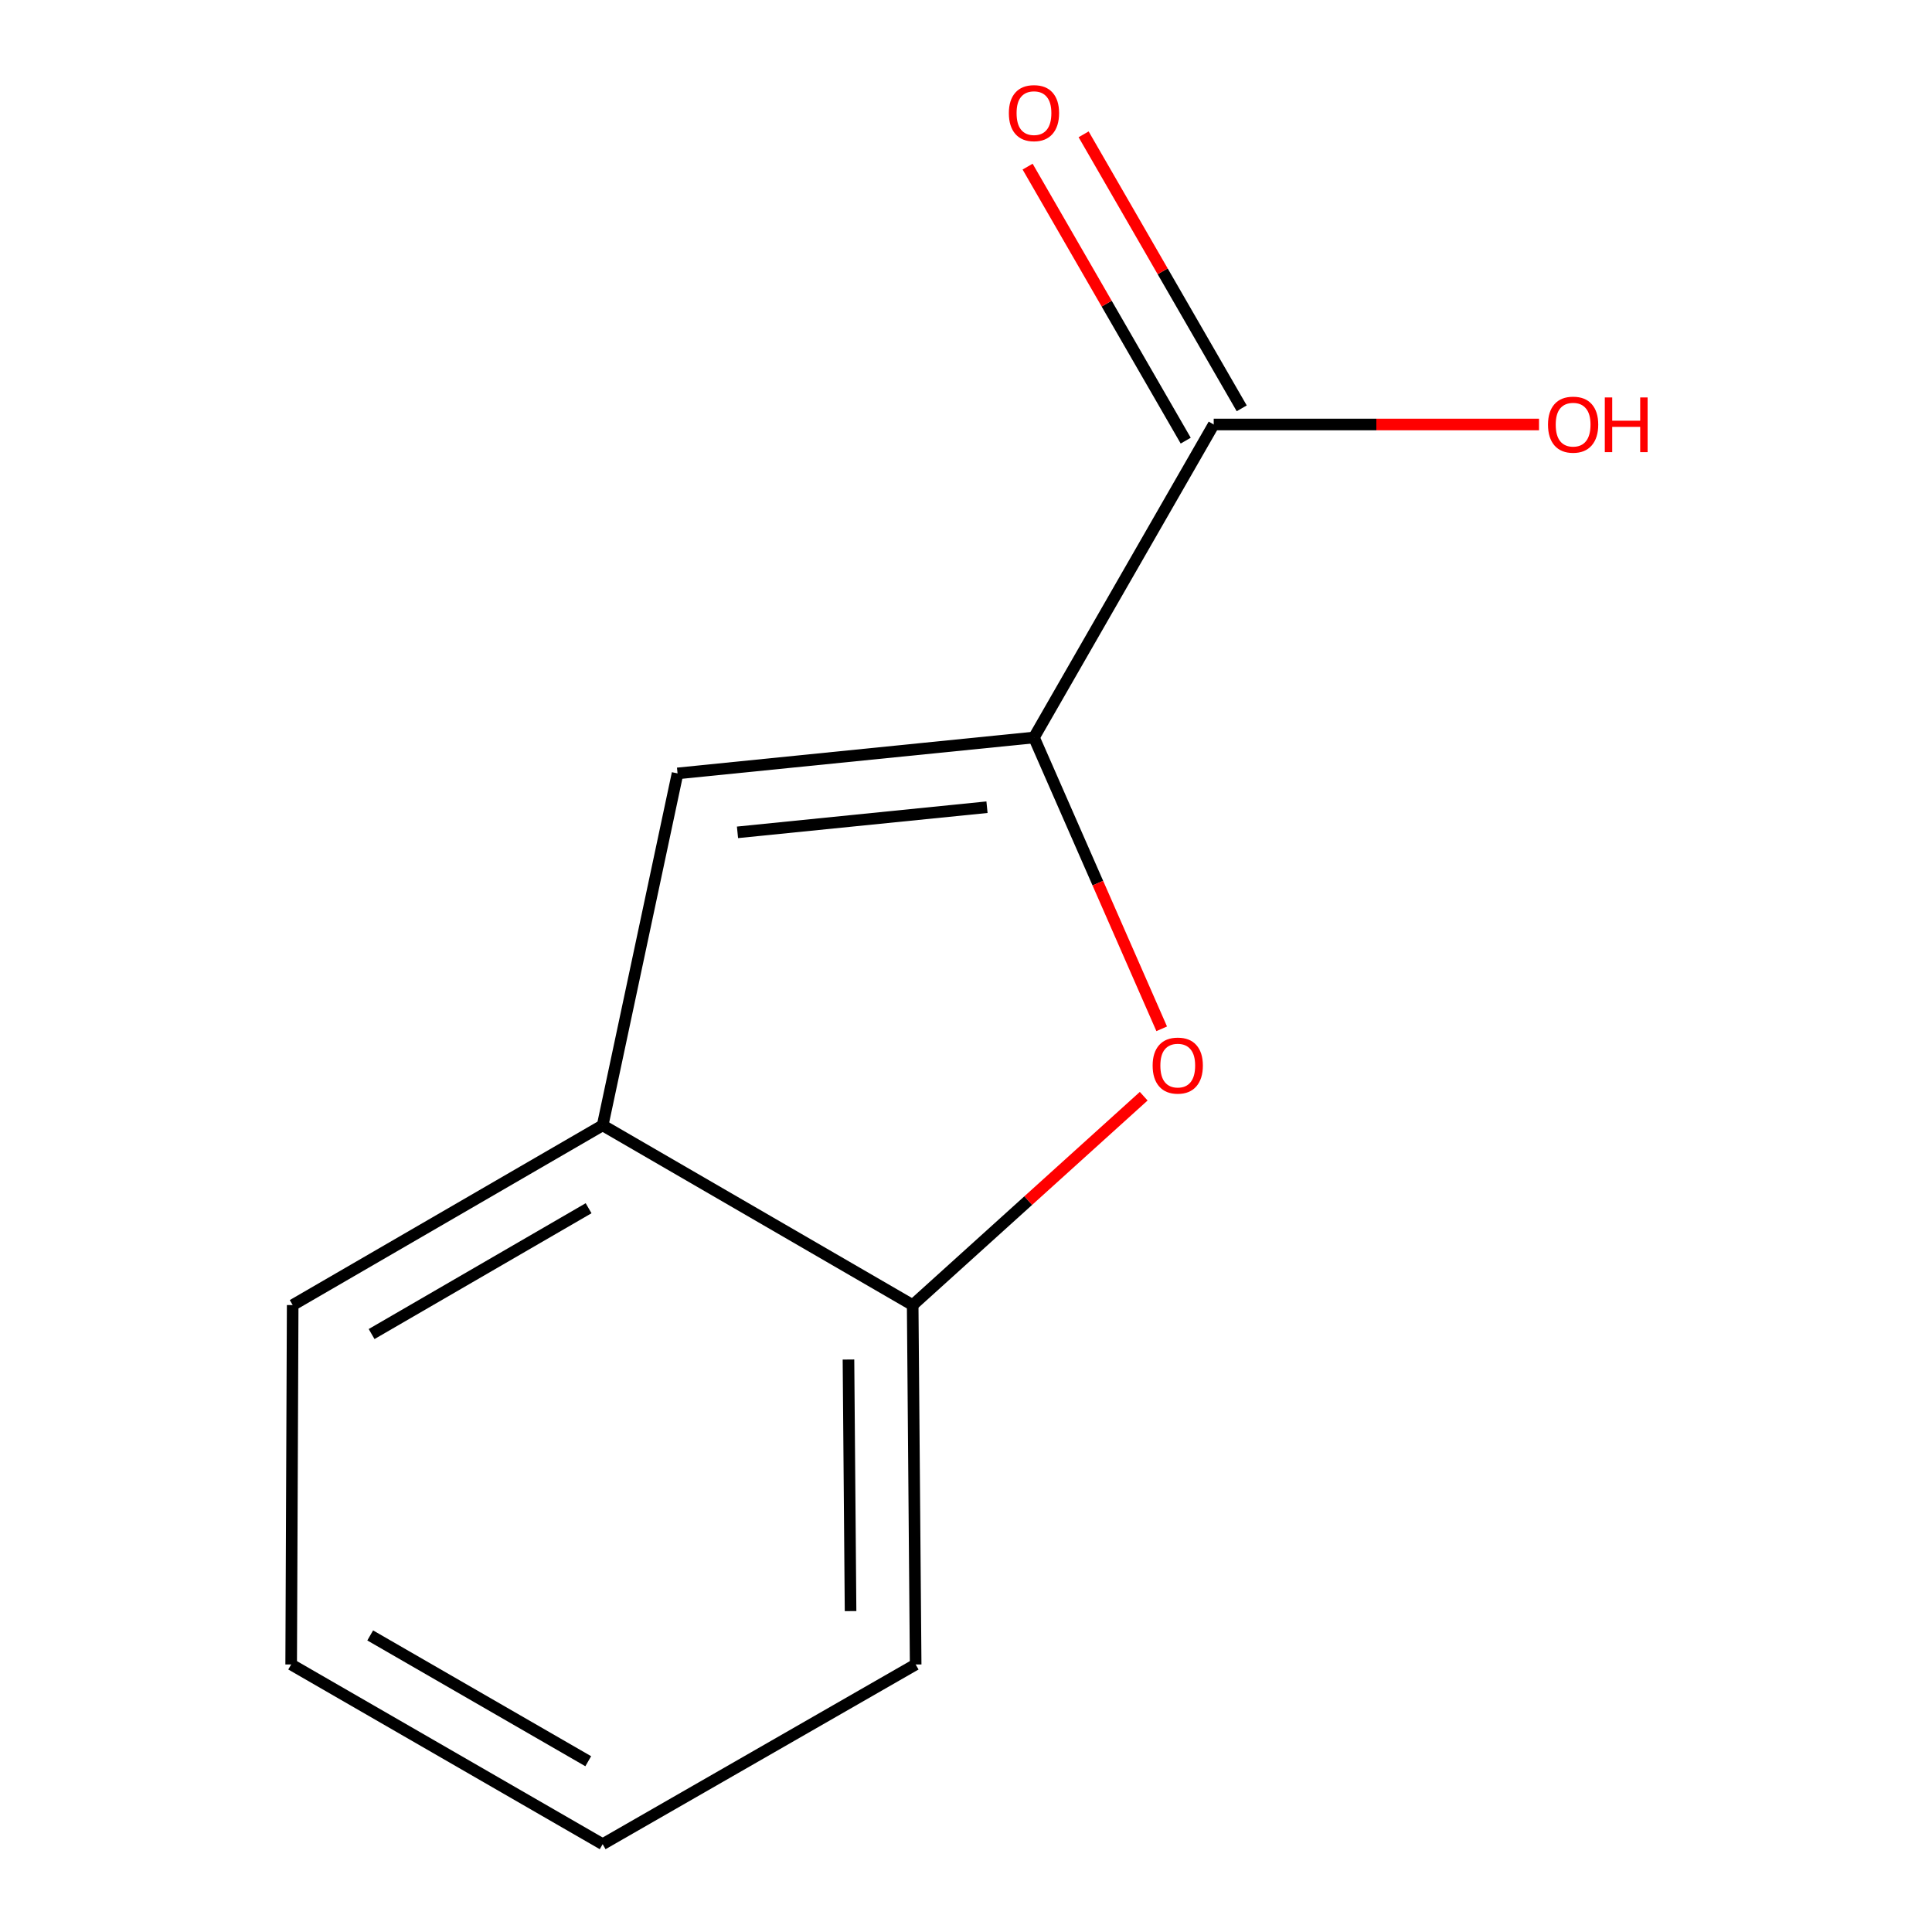 <?xml version='1.0' encoding='iso-8859-1'?>
<svg version='1.1' baseProfile='full'
              xmlns='http://www.w3.org/2000/svg'
                      xmlns:rdkit='http://www.rdkit.org/xml'
                      xmlns:xlink='http://www.w3.org/1999/xlink'
                  xml:space='preserve'
width='1000px' height='1000px' viewBox='0 0 1000 1000'>
<!-- END OF HEADER -->
<rect style='opacity:1.0;fill:#FFFFFF;stroke:none' width='1000' height='1000' x='0' y='0'> </rect>
<path class='bond-0' d='M 535.183,381.721 L 568.239,457.115' style='fill:none;fill-rule:evenodd;stroke:#000000;stroke-width:6px;stroke-linecap:butt;stroke-linejoin:miter;stroke-opacity:1' />
<path class='bond-0' d='M 568.239,457.115 L 601.295,532.509' style='fill:none;fill-rule:evenodd;stroke:#FF0000;stroke-width:6px;stroke-linecap:butt;stroke-linejoin:miter;stroke-opacity:1' />
<path class='bond-1' d='M 535.183,381.721 L 350.699,400.313' style='fill:none;fill-rule:evenodd;stroke:#000000;stroke-width:6px;stroke-linecap:butt;stroke-linejoin:miter;stroke-opacity:1' />
<path class='bond-1' d='M 510.866,417.806 L 381.727,430.82' style='fill:none;fill-rule:evenodd;stroke:#000000;stroke-width:6px;stroke-linecap:butt;stroke-linejoin:miter;stroke-opacity:1' />
<path class='bond-2' d='M 535.183,381.721 L 628.215,219.715' style='fill:none;fill-rule:evenodd;stroke:#000000;stroke-width:6px;stroke-linecap:butt;stroke-linejoin:miter;stroke-opacity:1' />
<path class='bond-3' d='M 591.981,567.395 L 532.19,621.45' style='fill:none;fill-rule:evenodd;stroke:#FF0000;stroke-width:6px;stroke-linecap:butt;stroke-linejoin:miter;stroke-opacity:1' />
<path class='bond-3' d='M 532.19,621.45 L 472.4,675.505' style='fill:none;fill-rule:evenodd;stroke:#000000;stroke-width:6px;stroke-linecap:butt;stroke-linejoin:miter;stroke-opacity:1' />
<path class='bond-4' d='M 350.699,400.313 L 311.936,582.473' style='fill:none;fill-rule:evenodd;stroke:#000000;stroke-width:6px;stroke-linecap:butt;stroke-linejoin:miter;stroke-opacity:1' />
<path class='bond-5' d='M 642.709,211.353 L 601.793,140.437' style='fill:none;fill-rule:evenodd;stroke:#000000;stroke-width:6px;stroke-linecap:butt;stroke-linejoin:miter;stroke-opacity:1' />
<path class='bond-5' d='M 601.793,140.437 L 560.878,69.522' style='fill:none;fill-rule:evenodd;stroke:#FF0000;stroke-width:6px;stroke-linecap:butt;stroke-linejoin:miter;stroke-opacity:1' />
<path class='bond-5' d='M 613.722,228.077 L 572.807,157.161' style='fill:none;fill-rule:evenodd;stroke:#000000;stroke-width:6px;stroke-linecap:butt;stroke-linejoin:miter;stroke-opacity:1' />
<path class='bond-5' d='M 572.807,157.161 L 531.891,86.246' style='fill:none;fill-rule:evenodd;stroke:#FF0000;stroke-width:6px;stroke-linecap:butt;stroke-linejoin:miter;stroke-opacity:1' />
<path class='bond-6' d='M 628.215,219.715 L 712.404,219.715' style='fill:none;fill-rule:evenodd;stroke:#000000;stroke-width:6px;stroke-linecap:butt;stroke-linejoin:miter;stroke-opacity:1' />
<path class='bond-6' d='M 712.404,219.715 L 796.592,219.715' style='fill:none;fill-rule:evenodd;stroke:#FF0000;stroke-width:6px;stroke-linecap:butt;stroke-linejoin:miter;stroke-opacity:1' />
<path class='bond-7' d='M 472.4,675.505 L 473.943,861.532' style='fill:none;fill-rule:evenodd;stroke:#000000;stroke-width:6px;stroke-linecap:butt;stroke-linejoin:miter;stroke-opacity:1' />
<path class='bond-7' d='M 439.167,703.687 L 440.248,833.905' style='fill:none;fill-rule:evenodd;stroke:#000000;stroke-width:6px;stroke-linecap:butt;stroke-linejoin:miter;stroke-opacity:1' />
<path class='bond-11' d='M 472.4,675.505 L 311.936,582.473' style='fill:none;fill-rule:evenodd;stroke:#000000;stroke-width:6px;stroke-linecap:butt;stroke-linejoin:miter;stroke-opacity:1' />
<path class='bond-8' d='M 311.936,582.473 L 151.491,675.505' style='fill:none;fill-rule:evenodd;stroke:#000000;stroke-width:6px;stroke-linecap:butt;stroke-linejoin:miter;stroke-opacity:1' />
<path class='bond-8' d='M 304.656,625.378 L 192.344,690.5' style='fill:none;fill-rule:evenodd;stroke:#000000;stroke-width:6px;stroke-linecap:butt;stroke-linejoin:miter;stroke-opacity:1' />
<path class='bond-9' d='M 473.943,861.532 L 311.936,954.545' style='fill:none;fill-rule:evenodd;stroke:#000000;stroke-width:6px;stroke-linecap:butt;stroke-linejoin:miter;stroke-opacity:1' />
<path class='bond-10' d='M 151.491,675.505 L 150.71,861.532' style='fill:none;fill-rule:evenodd;stroke:#000000;stroke-width:6px;stroke-linecap:butt;stroke-linejoin:miter;stroke-opacity:1' />
<path class='bond-12' d='M 311.936,954.545 L 150.71,861.532' style='fill:none;fill-rule:evenodd;stroke:#000000;stroke-width:6px;stroke-linecap:butt;stroke-linejoin:miter;stroke-opacity:1' />
<path class='bond-12' d='M 304.475,911.607 L 191.617,846.497' style='fill:none;fill-rule:evenodd;stroke:#000000;stroke-width:6px;stroke-linecap:butt;stroke-linejoin:miter;stroke-opacity:1' />
<path  class='atom-1' d='M 596.605 551.542
Q 596.605 544.742, 599.965 540.942
Q 603.325 537.142, 609.605 537.142
Q 615.885 537.142, 619.245 540.942
Q 622.605 544.742, 622.605 551.542
Q 622.605 558.422, 619.205 562.342
Q 615.805 566.222, 609.605 566.222
Q 603.365 566.222, 599.965 562.342
Q 596.605 558.462, 596.605 551.542
M 609.605 563.022
Q 613.925 563.022, 616.245 560.142
Q 618.605 557.222, 618.605 551.542
Q 618.605 545.982, 616.245 543.182
Q 613.925 540.342, 609.605 540.342
Q 605.285 540.342, 602.925 543.142
Q 600.605 545.942, 600.605 551.542
Q 600.605 557.262, 602.925 560.142
Q 605.285 563.022, 609.605 563.022
' fill='#FF0000'/>
<path  class='atom-6' d='M 522.183 58.55
Q 522.183 51.75, 525.543 47.95
Q 528.903 44.15, 535.183 44.15
Q 541.463 44.15, 544.823 47.95
Q 548.183 51.75, 548.183 58.55
Q 548.183 65.43, 544.783 69.35
Q 541.383 73.23, 535.183 73.23
Q 528.943 73.23, 525.543 69.35
Q 522.183 65.47, 522.183 58.55
M 535.183 70.03
Q 539.503 70.03, 541.823 67.15
Q 544.183 64.23, 544.183 58.55
Q 544.183 52.99, 541.823 50.19
Q 539.503 47.35, 535.183 47.35
Q 530.863 47.35, 528.503 50.15
Q 526.183 52.95, 526.183 58.55
Q 526.183 64.27, 528.503 67.15
Q 530.863 70.03, 535.183 70.03
' fill='#FF0000'/>
<path  class='atom-7' d='M 801.242 219.795
Q 801.242 212.995, 804.602 209.195
Q 807.962 205.395, 814.242 205.395
Q 820.522 205.395, 823.882 209.195
Q 827.242 212.995, 827.242 219.795
Q 827.242 226.675, 823.842 230.595
Q 820.442 234.475, 814.242 234.475
Q 808.002 234.475, 804.602 230.595
Q 801.242 226.715, 801.242 219.795
M 814.242 231.275
Q 818.562 231.275, 820.882 228.395
Q 823.242 225.475, 823.242 219.795
Q 823.242 214.235, 820.882 211.435
Q 818.562 208.595, 814.242 208.595
Q 809.922 208.595, 807.562 211.395
Q 805.242 214.195, 805.242 219.795
Q 805.242 225.515, 807.562 228.395
Q 809.922 231.275, 814.242 231.275
' fill='#FF0000'/>
<path  class='atom-7' d='M 830.642 205.715
L 834.482 205.715
L 834.482 217.755
L 848.962 217.755
L 848.962 205.715
L 852.802 205.715
L 852.802 234.035
L 848.962 234.035
L 848.962 220.955
L 834.482 220.955
L 834.482 234.035
L 830.642 234.035
L 830.642 205.715
' fill='#FF0000'/>
</svg>
